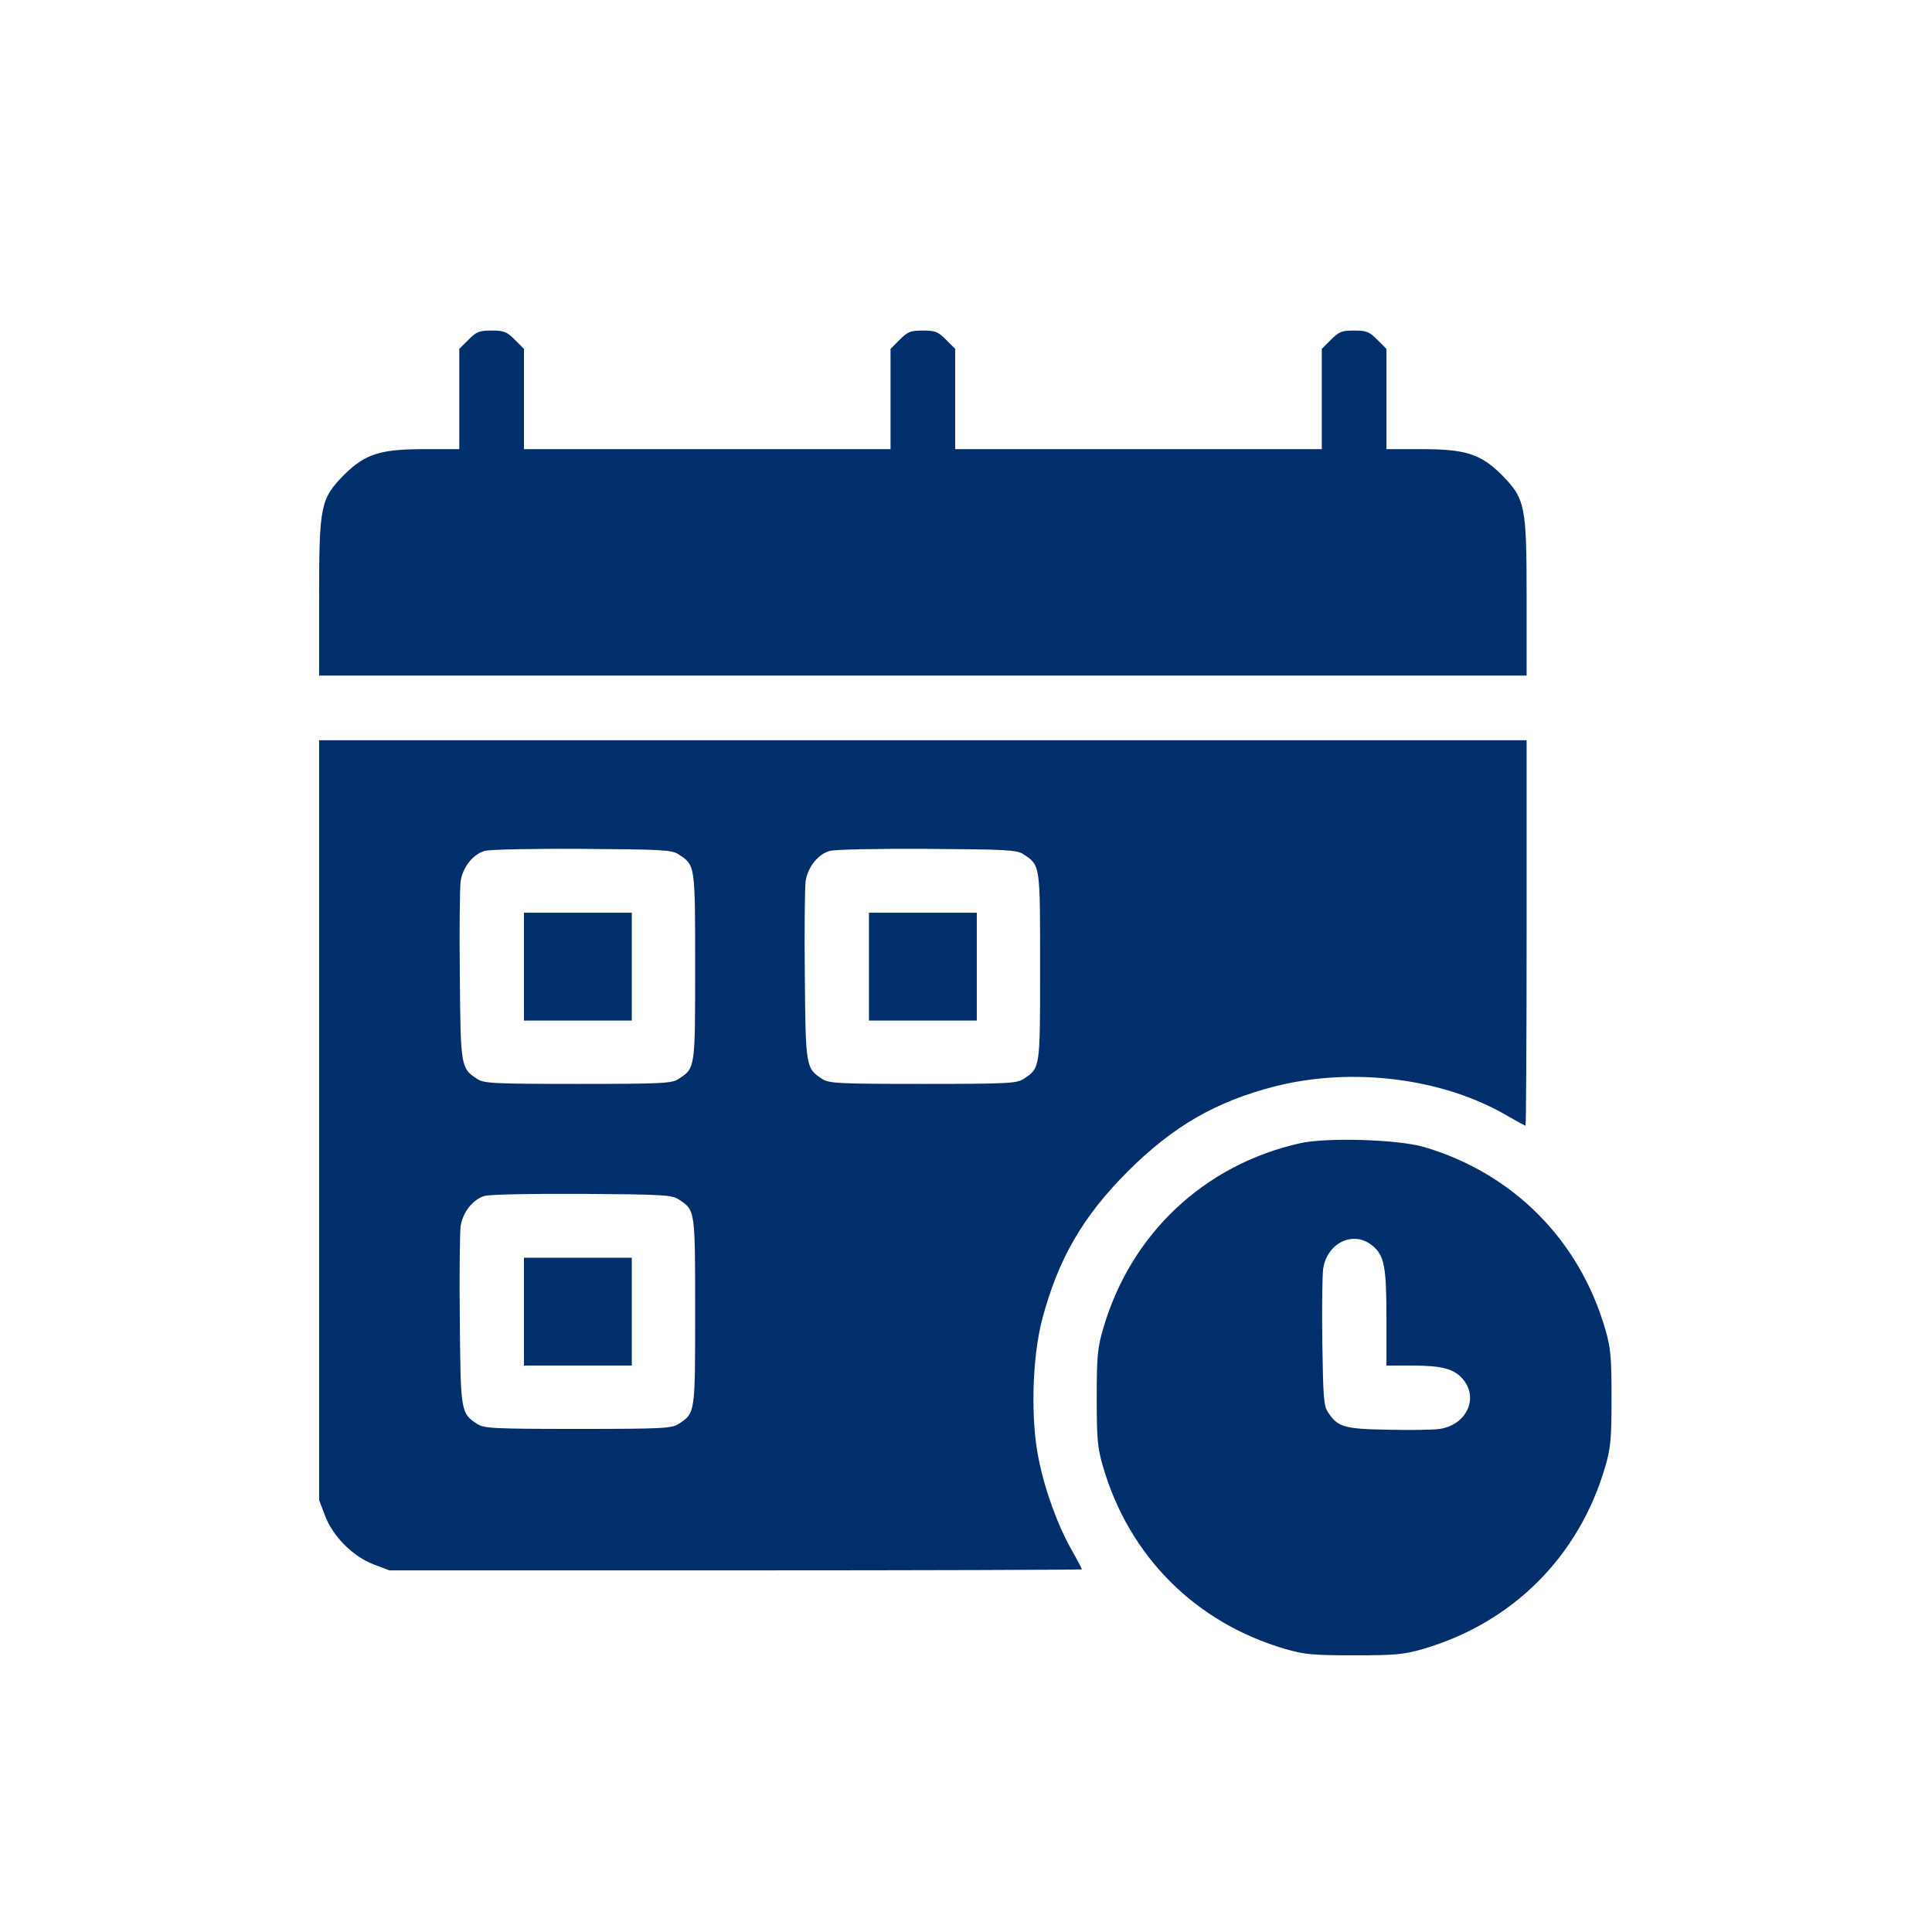<svg width="70" height="70" viewBox="0 0 70 70" fill="none" xmlns="http://www.w3.org/2000/svg">
<g filter="url(#filter0_d_456_778)">
<path d="M16.973 11.309L16.641 11.641V13.457V15.273H15.371C13.779 15.273 13.232 15.449 12.48 16.191C11.611 17.07 11.562 17.305 11.562 20.645V23.477H33.438H55.312V20.645C55.312 17.305 55.264 17.07 54.395 16.191C53.643 15.449 53.096 15.273 51.504 15.273H50.234V13.457V11.641L49.902 11.309C49.609 11.016 49.512 10.977 49.062 10.977C48.613 10.977 48.516 11.016 48.223 11.309L47.891 11.641V13.457V15.273H41.25H34.609V13.457V11.641L34.277 11.309C33.984 11.016 33.887 10.977 33.438 10.977C32.988 10.977 32.891 11.016 32.598 11.309L32.266 11.641V13.457V15.273H25.625H18.984V13.457V11.641L18.652 11.309C18.359 11.016 18.262 10.977 17.812 10.977C17.363 10.977 17.266 11.016 16.973 11.309Z" fill="#002F6C"/>
<path d="M11.562 39.59V53.35L11.777 53.916C12.06 54.668 12.793 55.4 13.545 55.684L14.111 55.898H26.65C33.555 55.898 39.199 55.879 39.199 55.859C39.199 55.84 39.043 55.537 38.848 55.195C38.33 54.287 37.871 53.037 37.637 51.885C37.334 50.449 37.393 48.193 37.764 46.787C38.34 44.619 39.228 43.076 40.859 41.445C42.5 39.805 44.062 38.906 46.201 38.359C49.023 37.647 52.324 38.066 54.658 39.453C54.971 39.629 55.244 39.785 55.273 39.785C55.293 39.785 55.312 36.641 55.312 32.803V25.82H33.438H11.562V39.59ZM24.58 29.951C25.195 30.352 25.186 30.312 25.186 34.023C25.186 37.734 25.195 37.695 24.58 38.096C24.336 38.252 24.004 38.272 20.938 38.272C17.871 38.272 17.539 38.252 17.295 38.096C16.699 37.705 16.689 37.685 16.66 34.365C16.641 32.705 16.66 31.152 16.689 30.928C16.768 30.42 17.129 29.961 17.549 29.834C17.725 29.775 19.297 29.746 21.084 29.756C23.984 29.775 24.346 29.795 24.58 29.951ZM37.08 29.951C37.695 30.352 37.685 30.312 37.685 34.023C37.685 37.734 37.695 37.695 37.08 38.096C36.836 38.252 36.504 38.272 33.438 38.272C30.371 38.272 30.039 38.252 29.795 38.096C29.199 37.705 29.189 37.685 29.16 34.365C29.141 32.705 29.16 31.152 29.189 30.928C29.268 30.42 29.629 29.961 30.049 29.834C30.225 29.775 31.797 29.746 33.584 29.756C36.484 29.775 36.846 29.795 37.08 29.951ZM24.58 42.451C25.195 42.852 25.186 42.812 25.186 46.523C25.186 50.234 25.195 50.195 24.58 50.596C24.336 50.752 24.004 50.772 20.938 50.772C17.871 50.772 17.539 50.752 17.295 50.596C16.699 50.205 16.689 50.185 16.66 46.865C16.641 45.205 16.66 43.652 16.689 43.428C16.768 42.92 17.129 42.461 17.549 42.334C17.725 42.275 19.297 42.246 21.084 42.256C23.984 42.275 24.346 42.295 24.58 42.451Z" fill="#002F6C"/>
<path d="M18.984 34.023V35.977H20.938H22.891V34.023V32.07H20.938H18.984V34.023Z" fill="#002F6C"/>
<path d="M31.484 34.023V35.977H33.438H35.391V34.023V32.07H33.438H31.484V34.023Z" fill="#002F6C"/>
<path d="M18.984 46.523V48.477H20.938H22.891V46.523V44.57H20.938H18.984V46.523Z" fill="#002F6C"/>
<path d="M47.109 40.42C43.623 41.201 40.957 43.711 39.961 47.168C39.766 47.842 39.736 48.154 39.736 49.648C39.736 51.143 39.766 51.455 39.961 52.129C40.908 55.391 43.32 57.803 46.582 58.75C47.256 58.945 47.568 58.975 49.062 58.975C50.557 58.975 50.869 58.945 51.543 58.75C54.805 57.803 57.217 55.391 58.164 52.129C58.359 51.455 58.389 51.143 58.389 49.648C58.389 48.154 58.359 47.842 58.164 47.168C57.227 43.926 54.815 41.504 51.592 40.557C50.645 40.283 48.086 40.205 47.109 40.42ZM49.736 44.141C50.156 44.492 50.234 44.893 50.234 46.787V48.477H51.143C52.256 48.477 52.685 48.594 53.008 48.975C53.584 49.658 53.135 50.625 52.168 50.772C51.924 50.81 51.065 50.82 50.264 50.801C48.682 50.772 48.467 50.703 48.115 50.166C47.959 49.941 47.94 49.6 47.91 47.647C47.891 46.416 47.91 45.205 47.94 44.971C48.086 44.014 49.053 43.565 49.736 44.141Z" fill="#002F6C"/>
</g>
<defs>
<filter id="filter0_d_456_778" x="-4" y="-3" width="78" height="78" filterUnits="userSpaceOnUse" color-interpolation-filters="sRGB">
<feFlood flood-opacity="0" result="BackgroundImageFix"/>
<feColorMatrix in="SourceAlpha" type="matrix" values="0 0 0 0 0 0 0 0 0 0 0 0 0 0 0 0 0 0 127 0" result="hardAlpha"/>
<feOffset dy="1"/>
<feGaussianBlur stdDeviation="2"/>
<feComposite in2="hardAlpha" operator="out"/>
<feColorMatrix type="matrix" values="0 0 0 0 0 0 0 0 0 0 0 0 0 0 0 0 0 0 0.25 0"/>
<feBlend mode="normal" in2="BackgroundImageFix" result="effect1_dropShadow_456_778"/>
<feBlend mode="normal" in="SourceGraphic" in2="effect1_dropShadow_456_778" result="shape"/>
</filter>
</defs>
</svg>
